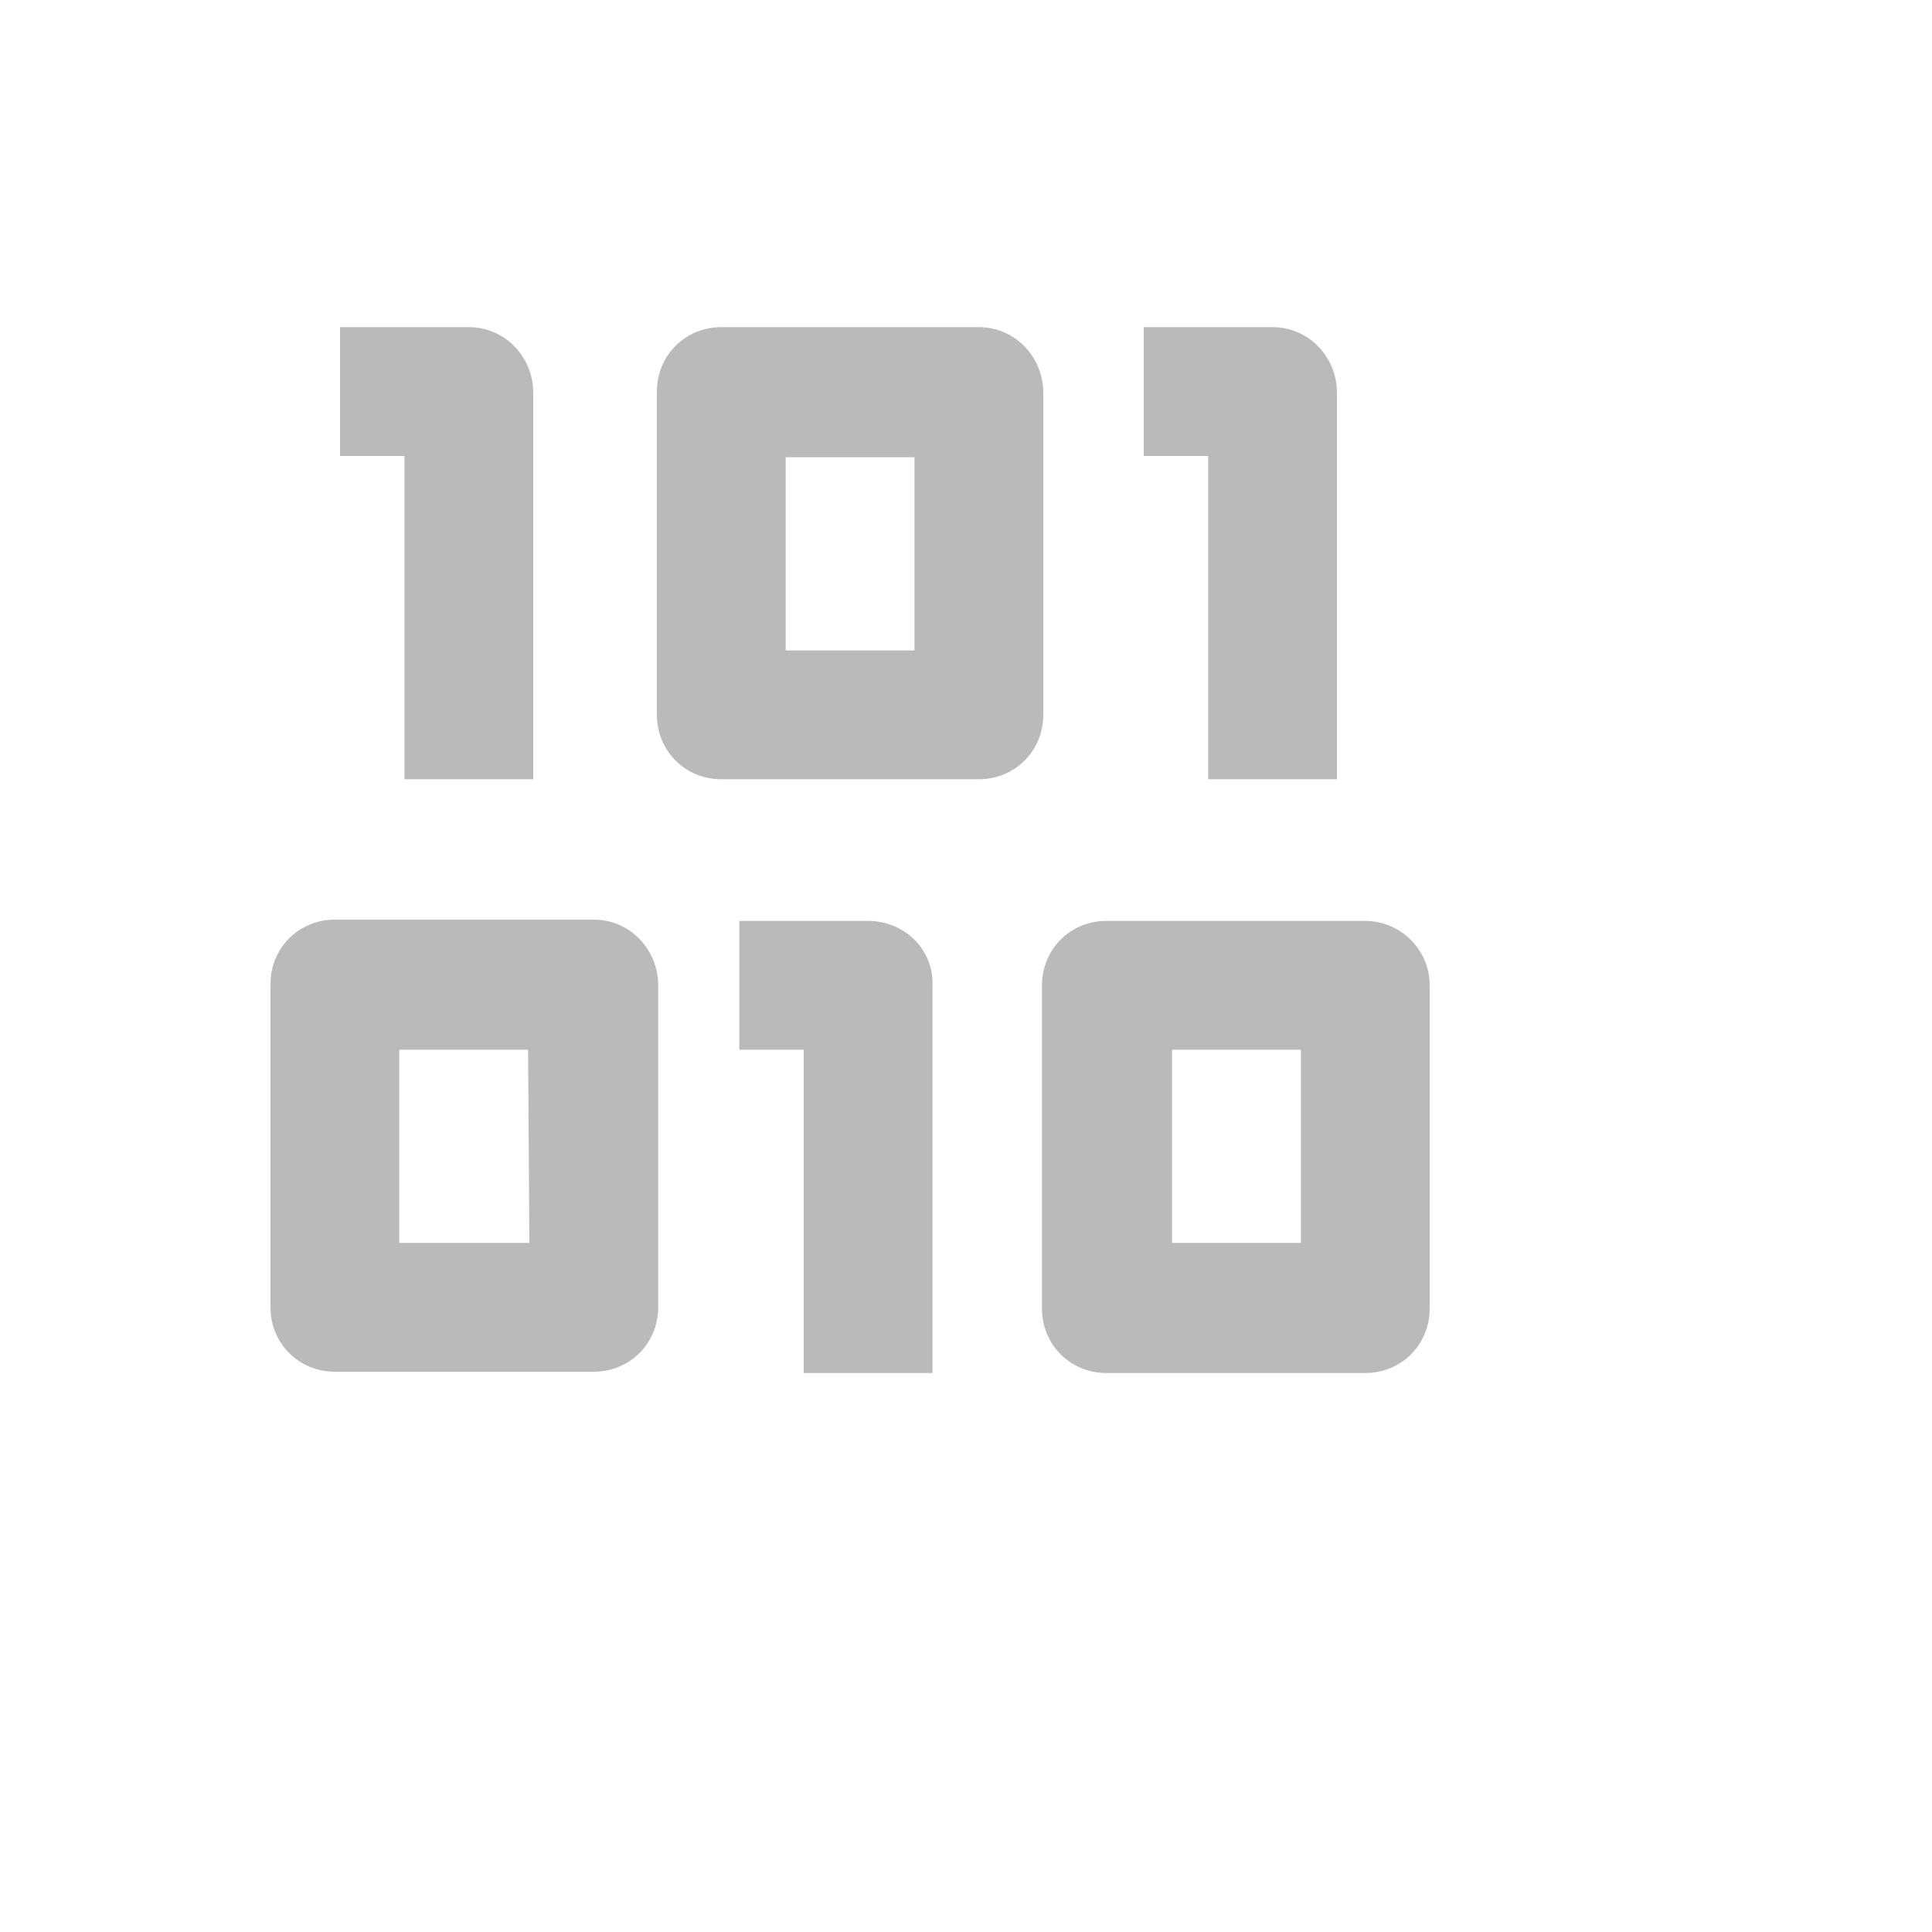 <svg xmlns="http://www.w3.org/2000/svg" version="1.1" xmlns:xlink="http://www.w3.org/1999/xlink" width="100%" height="100%" id="svgWorkerArea" viewBox="-25 -25 625 625" xmlns:idraw="https://idraw.muisca.co" style="background: white;"><defs id="defsdoc"><pattern id="patternBool" x="0" y="0" width="10" height="10" patternUnits="userSpaceOnUse" patternTransform="rotate(35)"><circle cx="5" cy="5" r="4" style="stroke: none;fill: #ff000070;"></circle></pattern></defs><g id="fileImp-127747572" class="cosito"><path id="pathImp-745660984" fill="#bababa" class="grouped" d="M126.667 80.833C126.667 80.833 85 80.833 85 80.833 85 80.833 85 122.5 85 122.5 85 122.5 105.833 122.5 105.833 122.5 105.833 122.5 105.833 227.083 105.833 227.083 105.833 227.083 147.5 227.083 147.5 227.083 147.5 227.083 147.5 102.083 147.5 102.083 147.5 90.417 138.333 80.833 126.667 80.833 126.667 80.833 126.667 80.833 126.667 80.833M291.667 80.833C291.667 80.833 208.333 80.833 208.333 80.833 196.667 80.833 187.5 90 187.5 101.667 187.5 101.667 187.5 206.25 187.5 206.25 187.5 217.917 196.667 227.083 208.333 227.083 208.333 227.083 291.667 227.083 291.667 227.083 303.333 227.083 312.5 217.917 312.5 206.25 312.5 206.25 312.5 102.083 312.5 102.083 312.5 90.417 303.333 80.833 291.667 80.833 291.667 80.833 291.667 80.833 291.667 80.833M270.833 185.417C270.833 185.417 229.167 185.417 229.167 185.417 229.167 185.417 229.167 122.917 229.167 122.917 229.167 122.917 270.833 122.917 270.833 122.917 270.833 122.917 270.833 185.417 270.833 185.417 270.833 185.417 270.833 185.417 270.833 185.417M386.667 80.833C386.667 80.833 345 80.833 345 80.833 345 80.833 345 122.5 345 122.5 345 122.5 365.833 122.5 365.833 122.5 365.833 122.5 365.833 227.083 365.833 227.083 365.833 227.083 407.5 227.083 407.5 227.083 407.5 227.083 407.5 102.083 407.5 102.083 407.5 90.417 398.333 80.833 386.667 80.833 386.667 80.833 386.667 80.833 386.667 80.833M167.083 272.5C167.083 272.5 83.333 272.5 83.333 272.5 71.667 272.5 62.5 281.667 62.5 293.333 62.5 293.333 62.5 397.917 62.5 397.917 62.5 409.583 71.667 418.75 83.333 418.75 83.333 418.75 167.083 418.75 167.083 418.75 178.75 418.75 187.917 409.583 187.917 397.917 187.917 397.917 187.917 293.75 187.917 293.75 187.917 282.083 178.75 272.5 167.083 272.5 167.083 272.5 167.083 272.5 167.083 272.5M146.25 377.083C146.25 377.083 104.167 377.083 104.167 377.083 104.167 377.083 104.167 314.583 104.167 314.583 104.167 314.583 145.833 314.583 145.833 314.583 145.833 314.583 146.25 377.083 146.25 377.083 146.25 377.083 146.25 377.083 146.25 377.083M255.833 272.917C255.833 272.917 214.167 272.917 214.167 272.917 214.167 272.917 214.167 314.583 214.167 314.583 214.167 314.583 235 314.583 235 314.583 235 314.583 235 419.167 235 419.167 235 419.167 276.667 419.167 276.667 419.167 276.667 419.167 276.667 293.75 276.667 293.75 277.083 282.083 267.5 272.917 255.833 272.917 255.833 272.917 255.833 272.917 255.833 272.917M416.667 272.917C416.667 272.917 332.917 272.917 332.917 272.917 321.25 272.917 312.083 282.083 312.083 293.75 312.083 293.75 312.083 398.333 312.083 398.333 312.083 410 321.25 419.167 332.917 419.167 332.917 419.167 416.667 419.167 416.667 419.167 428.333 419.167 437.5 410 437.5 398.333 437.5 398.333 437.5 293.75 437.5 293.75 437.5 282.083 427.917 272.917 416.667 272.917 416.667 272.917 416.667 272.917 416.667 272.917M395.833 377.083C395.833 377.083 354.167 377.083 354.167 377.083 354.167 377.083 354.167 314.583 354.167 314.583 354.167 314.583 395.833 314.583 395.833 314.583 395.833 314.583 395.833 377.083 395.833 377.083 395.833 377.083 395.833 377.083 395.833 377.083"></path></g></svg>